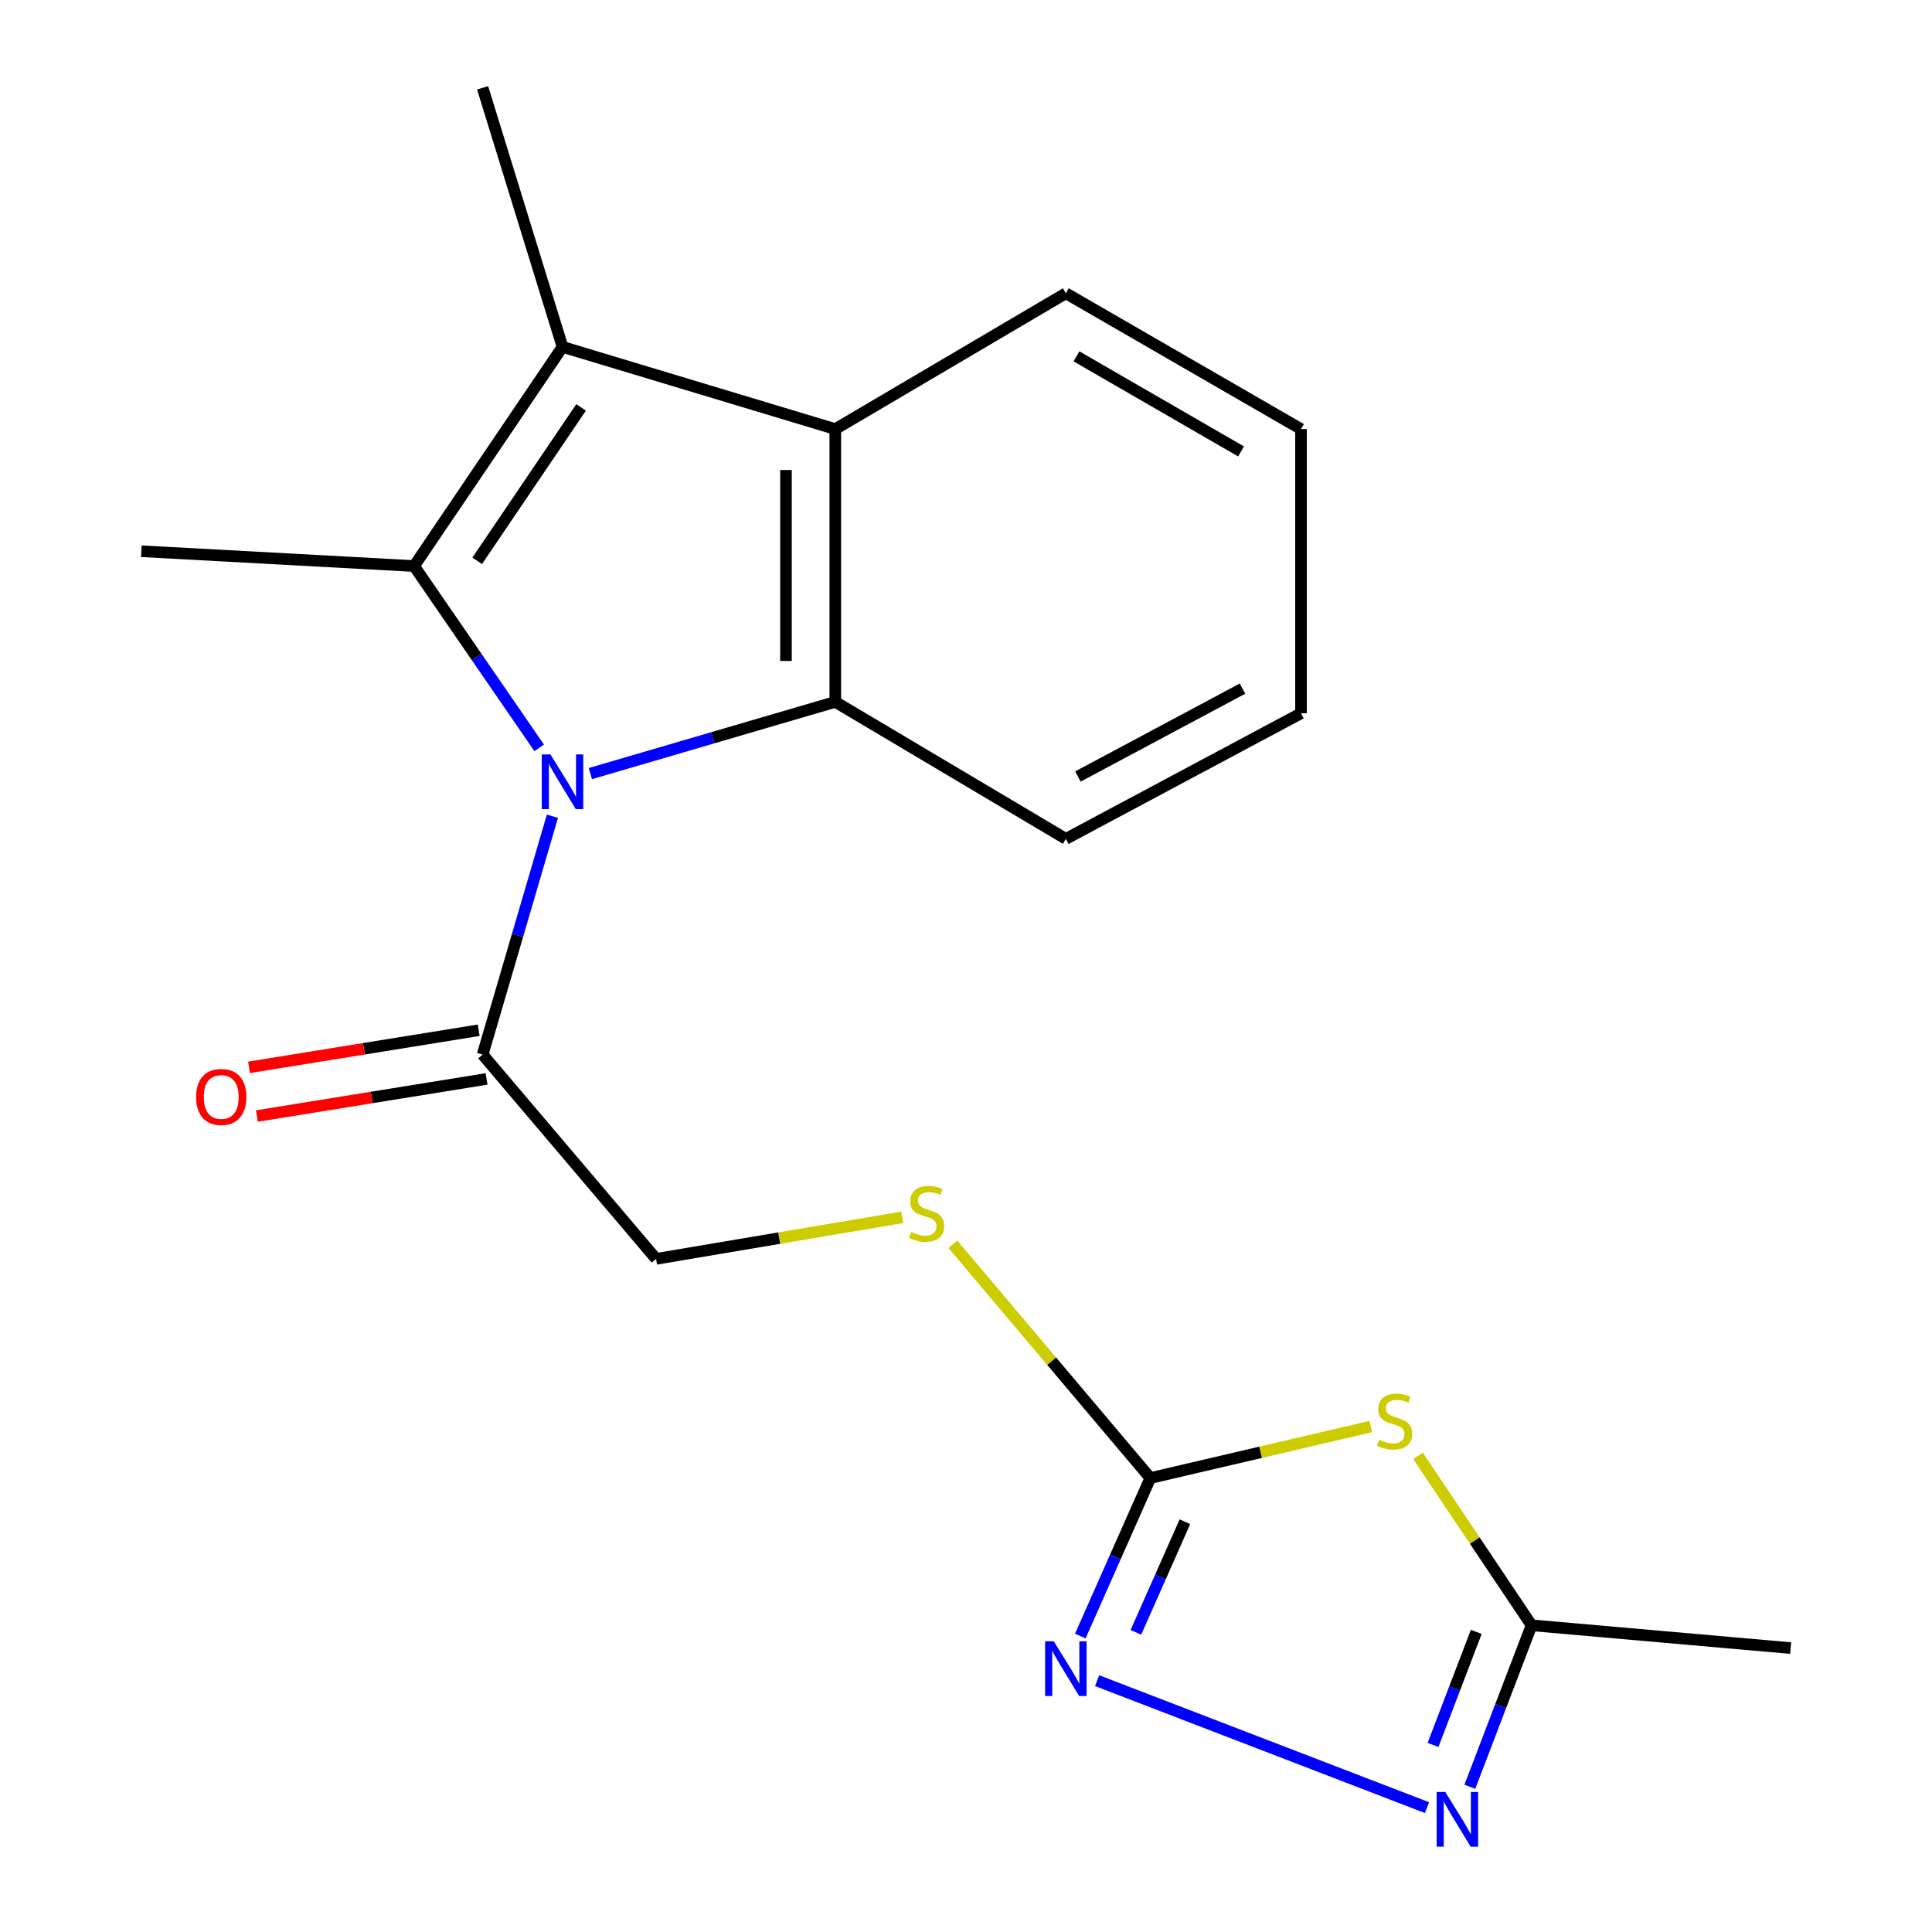 <?xml version='1.0' encoding='iso-8859-1'?>
<svg version='1.1' baseProfile='full'
              xmlns='http://www.w3.org/2000/svg'
                      xmlns:rdkit='http://www.rdkit.org/xml'
                      xmlns:xlink='http://www.w3.org/1999/xlink'
                  xml:space='preserve'
width='1000px' height='1000px' viewBox='0 0 1000 1000'>
<!-- END OF HEADER -->
<rect style='opacity:1.0;fill:#FFFFFF;stroke:none' width='1000' height='1000' x='0' y='0'> </rect>
<path class='bond-0' d='M 279.08,387.087 L 246.707,340.037' style='fill:none;fill-rule:evenodd;stroke:#0000FF;stroke-width:6px;stroke-linecap:butt;stroke-linejoin:miter;stroke-opacity:1' />
<path class='bond-0' d='M 246.707,340.037 L 214.335,292.987' style='fill:none;fill-rule:evenodd;stroke:#000000;stroke-width:6px;stroke-linecap:butt;stroke-linejoin:miter;stroke-opacity:1' />
<path class='bond-2' d='M 305.572,400.413 L 368.957,381.855' style='fill:none;fill-rule:evenodd;stroke:#0000FF;stroke-width:6px;stroke-linecap:butt;stroke-linejoin:miter;stroke-opacity:1' />
<path class='bond-2' d='M 368.957,381.855 L 432.342,363.297' style='fill:none;fill-rule:evenodd;stroke:#000000;stroke-width:6px;stroke-linecap:butt;stroke-linejoin:miter;stroke-opacity:1' />
<path class='bond-8' d='M 285.93,422.474 L 267.866,484.162' style='fill:none;fill-rule:evenodd;stroke:#0000FF;stroke-width:6px;stroke-linecap:butt;stroke-linejoin:miter;stroke-opacity:1' />
<path class='bond-8' d='M 267.866,484.162 L 249.802,545.851' style='fill:none;fill-rule:evenodd;stroke:#000000;stroke-width:6px;stroke-linecap:butt;stroke-linejoin:miter;stroke-opacity:1' />
<path class='bond-1' d='M 214.335,292.987 L 291.154,179.552' style='fill:none;fill-rule:evenodd;stroke:#000000;stroke-width:6px;stroke-linecap:butt;stroke-linejoin:miter;stroke-opacity:1' />
<path class='bond-1' d='M 246.993,290.285 L 300.767,210.88' style='fill:none;fill-rule:evenodd;stroke:#000000;stroke-width:6px;stroke-linecap:butt;stroke-linejoin:miter;stroke-opacity:1' />
<path class='bond-13' d='M 214.335,292.987 L 73.161,285.315' style='fill:none;fill-rule:evenodd;stroke:#000000;stroke-width:6px;stroke-linecap:butt;stroke-linejoin:miter;stroke-opacity:1' />
<path class='bond-14' d='M 291.154,179.552 L 249.802,45.455' style='fill:none;fill-rule:evenodd;stroke:#000000;stroke-width:6px;stroke-linecap:butt;stroke-linejoin:miter;stroke-opacity:1' />
<path class='bond-20' d='M 291.154,179.552 L 432.342,222.095' style='fill:none;fill-rule:evenodd;stroke:#000000;stroke-width:6px;stroke-linecap:butt;stroke-linejoin:miter;stroke-opacity:1' />
<path class='bond-4' d='M 432.342,363.297 L 432.342,222.095' style='fill:none;fill-rule:evenodd;stroke:#000000;stroke-width:6px;stroke-linecap:butt;stroke-linejoin:miter;stroke-opacity:1' />
<path class='bond-4' d='M 406.816,342.117 L 406.816,243.275' style='fill:none;fill-rule:evenodd;stroke:#000000;stroke-width:6px;stroke-linecap:butt;stroke-linejoin:miter;stroke-opacity:1' />
<path class='bond-15' d='M 432.342,363.297 L 551.69,434.188' style='fill:none;fill-rule:evenodd;stroke:#000000;stroke-width:6px;stroke-linecap:butt;stroke-linejoin:miter;stroke-opacity:1' />
<path class='bond-3' d='M 709.524,738.375 L 652.467,751.705' style='fill:none;fill-rule:evenodd;stroke:#CCCC00;stroke-width:6px;stroke-linecap:butt;stroke-linejoin:miter;stroke-opacity:1' />
<path class='bond-3' d='M 652.467,751.705 L 595.411,765.035' style='fill:none;fill-rule:evenodd;stroke:#000000;stroke-width:6px;stroke-linecap:butt;stroke-linejoin:miter;stroke-opacity:1' />
<path class='bond-9' d='M 733.959,753.558 L 763.35,797.401' style='fill:none;fill-rule:evenodd;stroke:#CCCC00;stroke-width:6px;stroke-linecap:butt;stroke-linejoin:miter;stroke-opacity:1' />
<path class='bond-9' d='M 763.35,797.401 L 792.742,841.244' style='fill:none;fill-rule:evenodd;stroke:#000000;stroke-width:6px;stroke-linecap:butt;stroke-linejoin:miter;stroke-opacity:1' />
<path class='bond-16' d='M 432.342,222.095 L 551.69,151.799' style='fill:none;fill-rule:evenodd;stroke:#000000;stroke-width:6px;stroke-linecap:butt;stroke-linejoin:miter;stroke-opacity:1' />
<path class='bond-5' d='M 595.411,765.035 L 544.299,704.527' style='fill:none;fill-rule:evenodd;stroke:#000000;stroke-width:6px;stroke-linecap:butt;stroke-linejoin:miter;stroke-opacity:1' />
<path class='bond-5' d='M 544.299,704.527 L 493.188,644.019' style='fill:none;fill-rule:evenodd;stroke:#CCCC00;stroke-width:6px;stroke-linecap:butt;stroke-linejoin:miter;stroke-opacity:1' />
<path class='bond-6' d='M 595.411,765.035 L 577.286,805.928' style='fill:none;fill-rule:evenodd;stroke:#000000;stroke-width:6px;stroke-linecap:butt;stroke-linejoin:miter;stroke-opacity:1' />
<path class='bond-6' d='M 577.286,805.928 L 559.162,846.821' style='fill:none;fill-rule:evenodd;stroke:#0000FF;stroke-width:6px;stroke-linecap:butt;stroke-linejoin:miter;stroke-opacity:1' />
<path class='bond-6' d='M 613.31,787.646 L 600.623,816.271' style='fill:none;fill-rule:evenodd;stroke:#000000;stroke-width:6px;stroke-linecap:butt;stroke-linejoin:miter;stroke-opacity:1' />
<path class='bond-6' d='M 600.623,816.271 L 587.936,844.897' style='fill:none;fill-rule:evenodd;stroke:#0000FF;stroke-width:6px;stroke-linecap:butt;stroke-linejoin:miter;stroke-opacity:1' />
<path class='bond-7' d='M 567.859,869.902 L 738.604,935.619' style='fill:none;fill-rule:evenodd;stroke:#0000FF;stroke-width:6px;stroke-linecap:butt;stroke-linejoin:miter;stroke-opacity:1' />
<path class='bond-22' d='M 760.781,924.827 L 776.761,883.036' style='fill:none;fill-rule:evenodd;stroke:#0000FF;stroke-width:6px;stroke-linecap:butt;stroke-linejoin:miter;stroke-opacity:1' />
<path class='bond-22' d='M 776.761,883.036 L 792.742,841.244' style='fill:none;fill-rule:evenodd;stroke:#000000;stroke-width:6px;stroke-linecap:butt;stroke-linejoin:miter;stroke-opacity:1' />
<path class='bond-22' d='M 741.733,903.173 L 752.919,873.919' style='fill:none;fill-rule:evenodd;stroke:#0000FF;stroke-width:6px;stroke-linecap:butt;stroke-linejoin:miter;stroke-opacity:1' />
<path class='bond-22' d='M 752.919,873.919 L 764.105,844.665' style='fill:none;fill-rule:evenodd;stroke:#000000;stroke-width:6px;stroke-linecap:butt;stroke-linejoin:miter;stroke-opacity:1' />
<path class='bond-11' d='M 249.802,545.851 L 339.597,651.6' style='fill:none;fill-rule:evenodd;stroke:#000000;stroke-width:6px;stroke-linecap:butt;stroke-linejoin:miter;stroke-opacity:1' />
<path class='bond-12' d='M 247.767,533.251 L 188.336,542.851' style='fill:none;fill-rule:evenodd;stroke:#000000;stroke-width:6px;stroke-linecap:butt;stroke-linejoin:miter;stroke-opacity:1' />
<path class='bond-12' d='M 188.336,542.851 L 128.904,552.451' style='fill:none;fill-rule:evenodd;stroke:#FF0000;stroke-width:6px;stroke-linecap:butt;stroke-linejoin:miter;stroke-opacity:1' />
<path class='bond-12' d='M 251.837,558.451 L 192.406,568.05' style='fill:none;fill-rule:evenodd;stroke:#000000;stroke-width:6px;stroke-linecap:butt;stroke-linejoin:miter;stroke-opacity:1' />
<path class='bond-12' d='M 192.406,568.05 L 132.975,577.65' style='fill:none;fill-rule:evenodd;stroke:#FF0000;stroke-width:6px;stroke-linecap:butt;stroke-linejoin:miter;stroke-opacity:1' />
<path class='bond-17' d='M 792.742,841.244 L 926.839,853.043' style='fill:none;fill-rule:evenodd;stroke:#000000;stroke-width:6px;stroke-linecap:butt;stroke-linejoin:miter;stroke-opacity:1' />
<path class='bond-10' d='M 466.992,630.092 L 403.294,640.846' style='fill:none;fill-rule:evenodd;stroke:#CCCC00;stroke-width:6px;stroke-linecap:butt;stroke-linejoin:miter;stroke-opacity:1' />
<path class='bond-10' d='M 403.294,640.846 L 339.597,651.6' style='fill:none;fill-rule:evenodd;stroke:#000000;stroke-width:6px;stroke-linecap:butt;stroke-linejoin:miter;stroke-opacity:1' />
<path class='bond-18' d='M 551.69,434.188 L 673.393,369.196' style='fill:none;fill-rule:evenodd;stroke:#000000;stroke-width:6px;stroke-linecap:butt;stroke-linejoin:miter;stroke-opacity:1' />
<path class='bond-18' d='M 557.921,401.923 L 643.113,356.428' style='fill:none;fill-rule:evenodd;stroke:#000000;stroke-width:6px;stroke-linecap:butt;stroke-linejoin:miter;stroke-opacity:1' />
<path class='bond-21' d='M 551.69,151.799 L 673.393,222.095' style='fill:none;fill-rule:evenodd;stroke:#000000;stroke-width:6px;stroke-linecap:butt;stroke-linejoin:miter;stroke-opacity:1' />
<path class='bond-21' d='M 557.178,184.447 L 642.37,233.654' style='fill:none;fill-rule:evenodd;stroke:#000000;stroke-width:6px;stroke-linecap:butt;stroke-linejoin:miter;stroke-opacity:1' />
<path class='bond-19' d='M 673.393,369.196 L 673.393,222.095' style='fill:none;fill-rule:evenodd;stroke:#000000;stroke-width:6px;stroke-linecap:butt;stroke-linejoin:miter;stroke-opacity:1' />
<path  class='atom-0' d='M 284.894 390.475
L 294.174 405.475
Q 295.094 406.955, 296.574 409.635
Q 298.054 412.315, 298.134 412.475
L 298.134 390.475
L 301.894 390.475
L 301.894 418.795
L 298.014 418.795
L 288.054 402.395
Q 286.894 400.475, 285.654 398.275
Q 284.454 396.075, 284.094 395.395
L 284.094 418.795
L 280.414 418.795
L 280.414 390.475
L 284.894 390.475
' fill='#0000FF'/>
<path  class='atom-4' d='M 713.85 745.215
Q 714.17 745.335, 715.49 745.895
Q 716.81 746.455, 718.25 746.815
Q 719.73 747.135, 721.17 747.135
Q 723.85 747.135, 725.41 745.855
Q 726.97 744.535, 726.97 742.255
Q 726.97 740.695, 726.17 739.735
Q 725.41 738.775, 724.21 738.255
Q 723.01 737.735, 721.01 737.135
Q 718.49 736.375, 716.97 735.655
Q 715.49 734.935, 714.41 733.415
Q 713.37 731.895, 713.37 729.335
Q 713.37 725.775, 715.77 723.575
Q 718.21 721.375, 723.01 721.375
Q 726.29 721.375, 730.01 722.935
L 729.09 726.015
Q 725.69 724.615, 723.13 724.615
Q 720.37 724.615, 718.85 725.775
Q 717.33 726.895, 717.37 728.855
Q 717.37 730.375, 718.13 731.295
Q 718.93 732.215, 720.05 732.735
Q 721.21 733.255, 723.13 733.855
Q 725.69 734.655, 727.21 735.455
Q 728.73 736.255, 729.81 737.895
Q 730.93 739.495, 730.93 742.255
Q 730.93 746.175, 728.29 748.295
Q 725.69 750.375, 721.33 750.375
Q 718.81 750.375, 716.89 749.815
Q 715.01 749.295, 712.77 748.375
L 713.85 745.215
' fill='#CCCC00'/>
<path  class='atom-7' d='M 545.43 849.519
L 554.71 864.519
Q 555.63 865.999, 557.11 868.679
Q 558.59 871.359, 558.67 871.519
L 558.67 849.519
L 562.43 849.519
L 562.43 877.839
L 558.55 877.839
L 548.59 861.439
Q 547.43 859.519, 546.19 857.319
Q 544.99 855.119, 544.63 854.439
L 544.63 877.839
L 540.95 877.839
L 540.95 849.519
L 545.43 849.519
' fill='#0000FF'/>
<path  class='atom-8' d='M 748.079 927.515
L 757.359 942.515
Q 758.279 943.995, 759.759 946.675
Q 761.239 949.355, 761.319 949.515
L 761.319 927.515
L 765.079 927.515
L 765.079 955.835
L 761.199 955.835
L 751.239 939.435
Q 750.079 937.515, 748.839 935.315
Q 747.639 933.115, 747.279 932.435
L 747.279 955.835
L 743.599 955.835
L 743.599 927.515
L 748.079 927.515
' fill='#0000FF'/>
<path  class='atom-11' d='M 471.622 637.68
Q 471.942 637.8, 473.262 638.36
Q 474.582 638.92, 476.022 639.28
Q 477.502 639.6, 478.942 639.6
Q 481.622 639.6, 483.182 638.32
Q 484.742 637, 484.742 634.72
Q 484.742 633.16, 483.942 632.2
Q 483.182 631.24, 481.982 630.72
Q 480.782 630.2, 478.782 629.6
Q 476.262 628.84, 474.742 628.12
Q 473.262 627.4, 472.182 625.88
Q 471.142 624.36, 471.142 621.8
Q 471.142 618.24, 473.542 616.04
Q 475.982 613.84, 480.782 613.84
Q 484.062 613.84, 487.782 615.4
L 486.862 618.48
Q 483.462 617.08, 480.902 617.08
Q 478.142 617.08, 476.622 618.24
Q 475.102 619.36, 475.142 621.32
Q 475.142 622.84, 475.902 623.76
Q 476.702 624.68, 477.822 625.2
Q 478.982 625.72, 480.902 626.32
Q 483.462 627.12, 484.982 627.92
Q 486.502 628.72, 487.582 630.36
Q 488.702 631.96, 488.702 634.72
Q 488.702 638.64, 486.062 640.76
Q 483.462 642.84, 479.102 642.84
Q 476.582 642.84, 474.662 642.28
Q 472.782 641.76, 470.542 640.84
L 471.622 637.68
' fill='#CCCC00'/>
<path  class='atom-13' d='M 101.514 567.784
Q 101.514 560.984, 104.874 557.184
Q 108.234 553.384, 114.514 553.384
Q 120.794 553.384, 124.154 557.184
Q 127.514 560.984, 127.514 567.784
Q 127.514 574.664, 124.114 578.584
Q 120.714 582.464, 114.514 582.464
Q 108.274 582.464, 104.874 578.584
Q 101.514 574.704, 101.514 567.784
M 114.514 579.264
Q 118.834 579.264, 121.154 576.384
Q 123.514 573.464, 123.514 567.784
Q 123.514 562.224, 121.154 559.424
Q 118.834 556.584, 114.514 556.584
Q 110.194 556.584, 107.834 559.384
Q 105.514 562.184, 105.514 567.784
Q 105.514 573.504, 107.834 576.384
Q 110.194 579.264, 114.514 579.264
' fill='#FF0000'/>
</svg>
